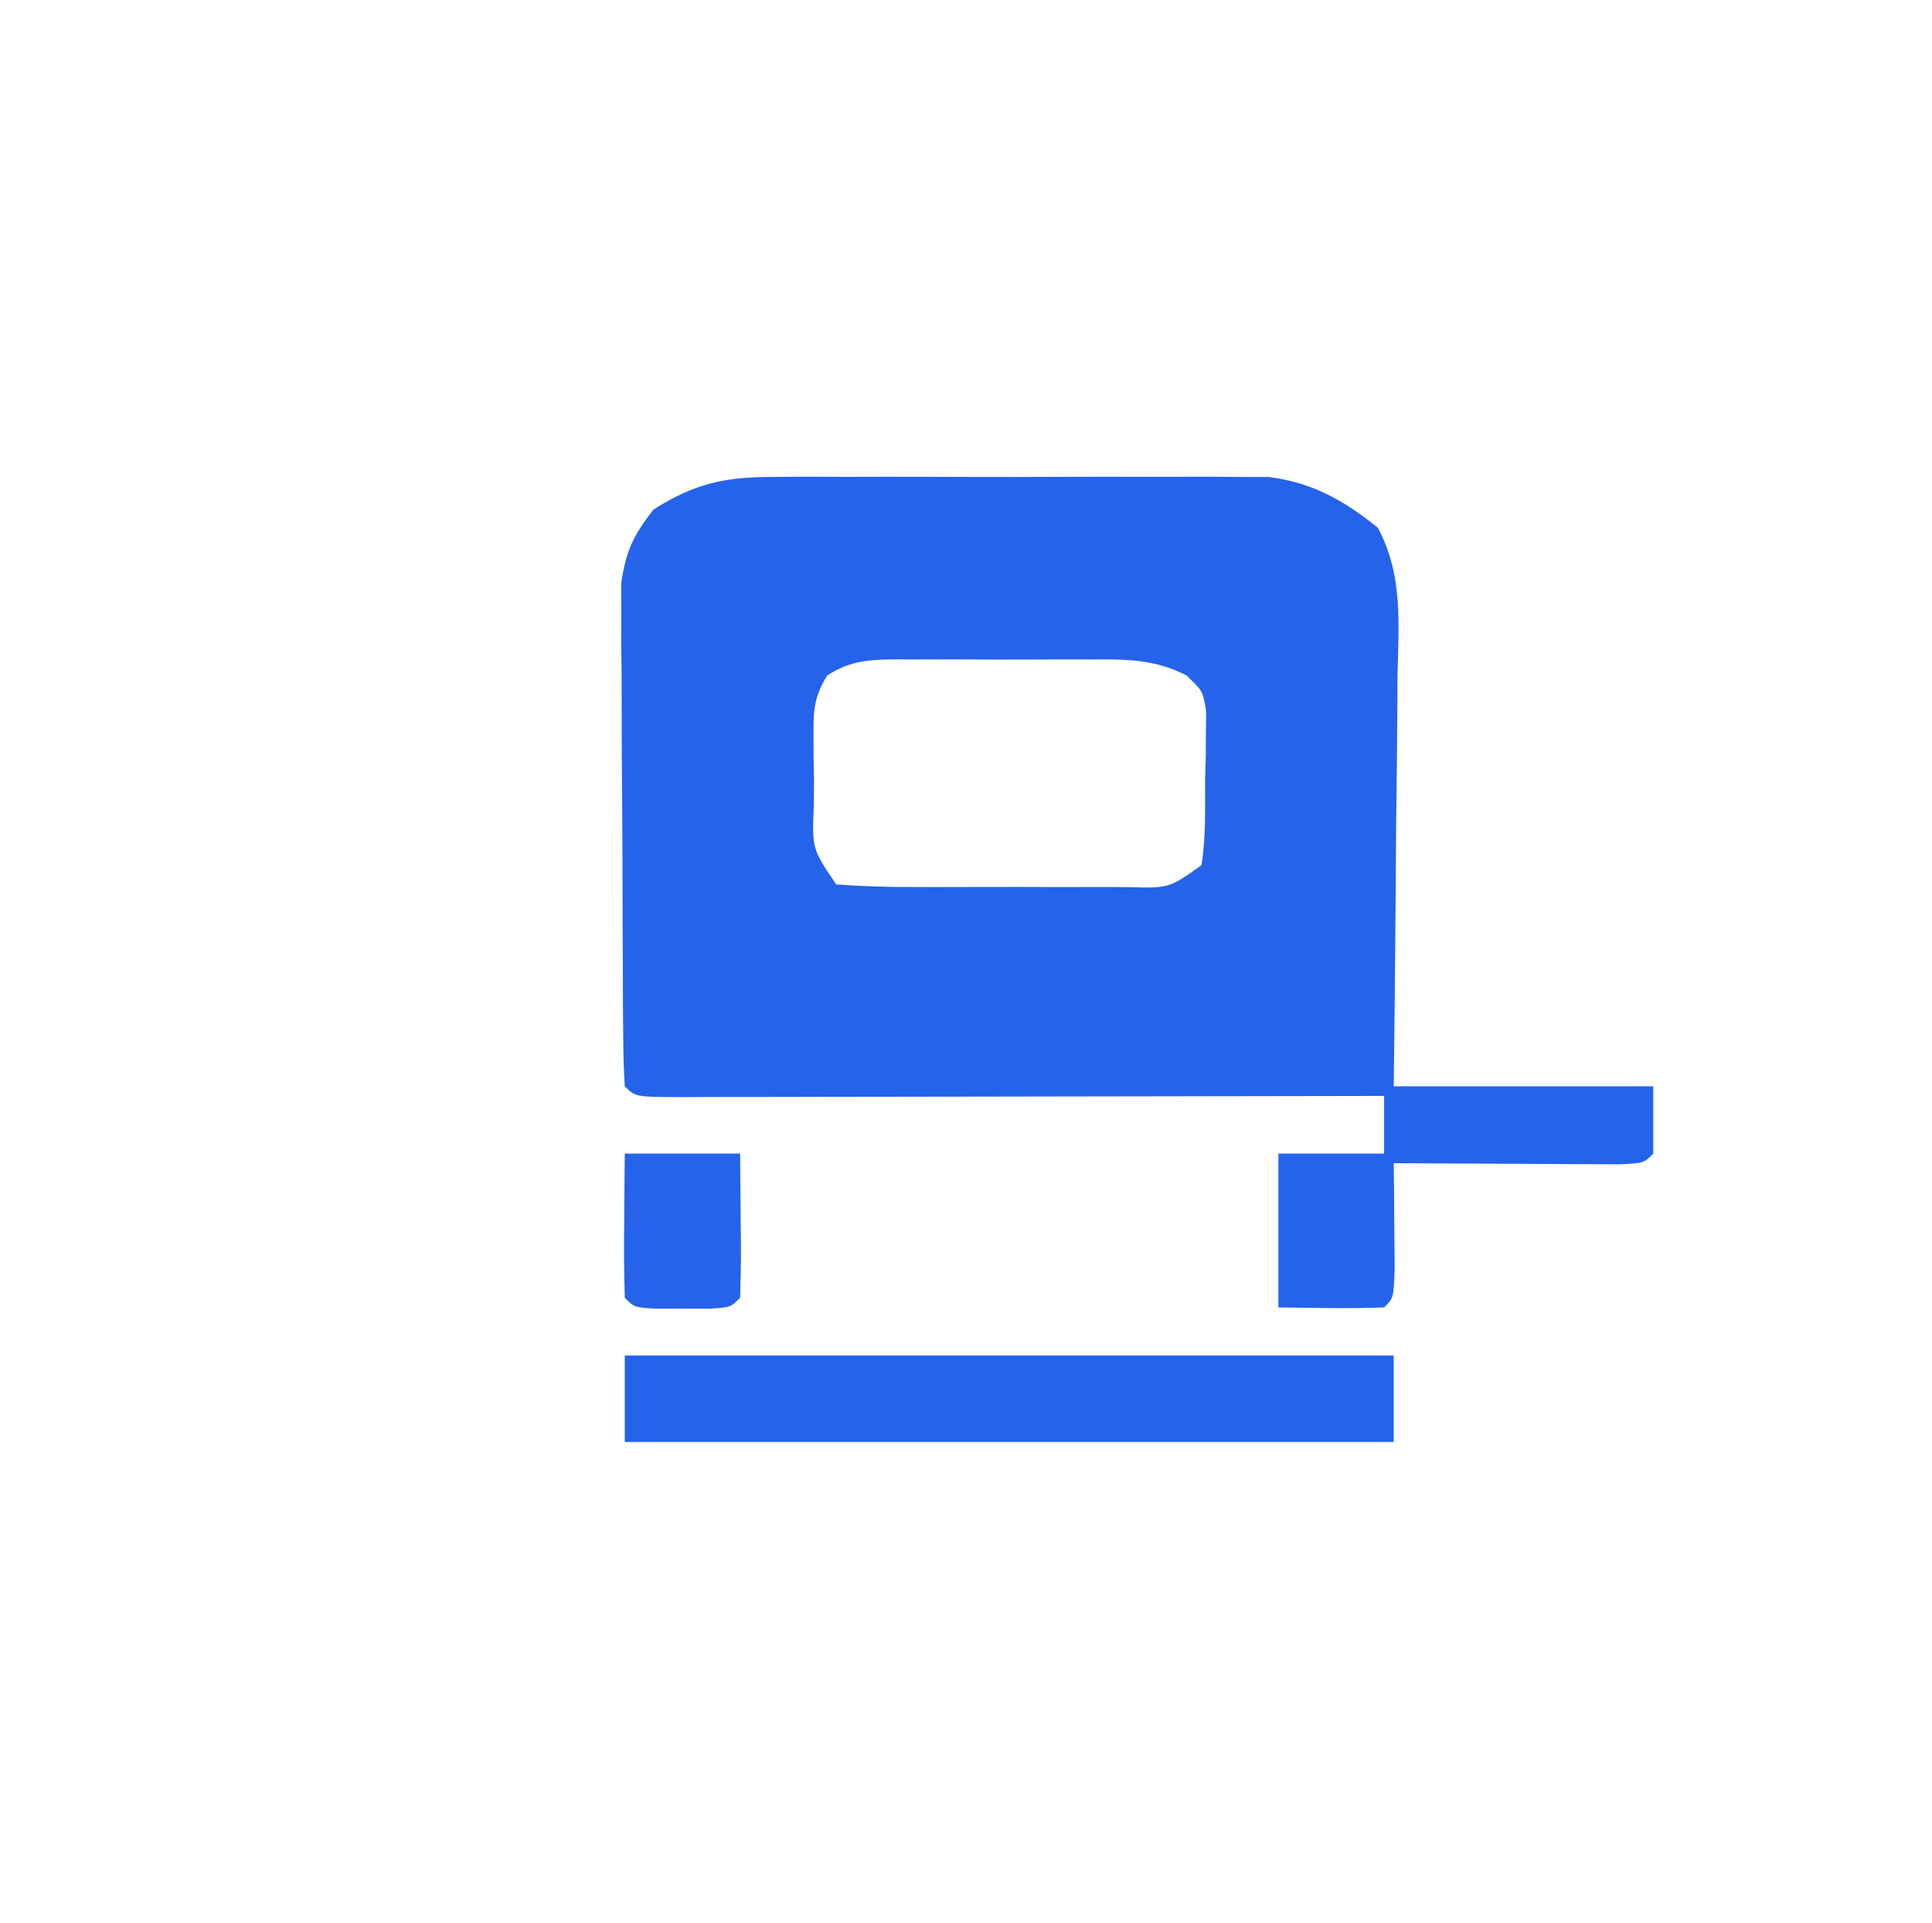 <svg xmlns="http://www.w3.org/2000/svg" width="201" height="200"><path d="M0 0 C1.201 -0.009 2.403 -0.019 3.641 -0.029 C4.925 -0.023 6.21 -0.017 7.533 -0.01 C8.878 -0.012 10.223 -0.015 11.567 -0.019 C14.378 -0.023 17.189 -0.017 20 -0.003 C23.591 0.014 27.181 0.004 30.772 -0.014 C33.547 -0.025 36.321 -0.021 39.096 -0.013 C41.06 -0.01 43.024 -0.019 44.988 -0.029 C46.19 -0.019 47.391 -0.01 48.629 0 C49.681 0.002 50.733 0.005 51.818 0.007 C56.35 0.583 59.647 2.442 63.165 5.293 C65.833 10.299 65.303 15.33 65.205 20.908 C65.199 22.121 65.194 23.335 65.188 24.586 C65.166 28.458 65.115 32.329 65.064 36.201 C65.044 38.828 65.026 41.455 65.01 44.082 C64.969 50.518 64.891 56.952 64.814 63.388 C73.724 63.388 82.634 63.388 91.814 63.388 C91.814 65.698 91.814 68.008 91.814 70.388 C90.814 71.388 90.814 71.388 88.314 71.502 C87.23 71.496 86.146 71.491 85.029 71.486 C83.275 71.481 83.275 71.481 81.484 71.476 C80.253 71.468 79.021 71.459 77.752 71.451 C75.899 71.444 75.899 71.444 74.008 71.437 C70.943 71.425 67.879 71.409 64.814 71.388 C64.826 72.387 64.838 73.386 64.85 74.416 C64.859 75.706 64.868 76.996 64.877 78.326 C64.889 79.613 64.9 80.901 64.912 82.228 C64.814 85.388 64.814 85.388 63.814 86.388 C60.145 86.531 56.487 86.43 52.814 86.388 C52.814 81.108 52.814 75.828 52.814 70.388 C56.444 70.388 60.074 70.388 63.814 70.388 C63.814 68.408 63.814 66.428 63.814 64.388 C62.839 64.39 61.865 64.393 60.86 64.395 C51.692 64.415 42.524 64.43 33.356 64.44 C28.643 64.445 23.929 64.452 19.215 64.464 C14.67 64.474 10.125 64.48 5.58 64.483 C3.842 64.485 2.103 64.489 0.365 64.494 C-2.06 64.501 -4.486 64.502 -6.912 64.502 C-7.638 64.505 -8.363 64.509 -9.111 64.513 C-14.071 64.502 -14.071 64.502 -15.186 63.388 C-15.295 61.697 -15.335 60 -15.347 58.305 C-15.356 57.22 -15.366 56.135 -15.376 55.018 C-15.38 53.835 -15.384 52.653 -15.389 51.435 C-15.397 49.624 -15.397 49.624 -15.406 47.776 C-15.415 45.214 -15.422 42.651 -15.426 40.089 C-15.435 36.169 -15.466 32.249 -15.498 28.33 C-15.505 25.844 -15.51 23.358 -15.514 20.873 C-15.526 19.698 -15.538 18.524 -15.551 17.315 C-15.548 16.217 -15.545 15.12 -15.542 13.989 C-15.547 12.544 -15.547 12.544 -15.553 11.071 C-15.099 7.753 -14.268 6.015 -12.186 3.388 C-8.054 0.751 -4.859 0.011 0 0 Z M5.876 20.653 C4.576 22.777 4.441 24.066 4.451 26.548 C4.452 27.342 4.452 28.135 4.453 28.953 C4.469 29.777 4.485 30.601 4.502 31.451 C4.499 32.279 4.496 33.107 4.492 33.96 C4.289 38.679 4.289 38.679 6.814 42.388 C9.516 42.588 12.112 42.668 14.814 42.654 C16.002 42.657 16.002 42.657 17.213 42.66 C18.887 42.661 20.562 42.657 22.236 42.649 C24.804 42.638 27.372 42.649 29.939 42.662 C31.564 42.66 33.189 42.658 34.814 42.654 C35.971 42.66 35.971 42.66 37.15 42.666 C41.446 42.785 41.446 42.785 44.814 40.388 C45.284 37.431 45.185 34.441 45.189 31.451 C45.226 30.214 45.226 30.214 45.264 28.953 C45.268 28.159 45.271 27.366 45.275 26.548 C45.288 25.46 45.288 25.46 45.3 24.349 C44.946 22.261 44.946 22.261 43.255 20.653 C39.956 18.943 36.94 18.958 33.311 18.99 C32.231 18.985 32.231 18.985 31.13 18.981 C29.613 18.979 28.095 18.985 26.578 18.997 C24.256 19.013 21.936 18.997 19.613 18.978 C18.137 18.98 16.661 18.984 15.186 18.99 C14.492 18.984 13.798 18.978 13.083 18.971 C10.266 19.012 8.269 19.091 5.876 20.653 Z " fill="#2563EB" transform="translate(80.186,49.612)"></path><path d="M0 0 C26.4 0 52.8 0 80 0 C80 2.97 80 5.94 80 9 C53.6 9 27.2 9 0 9 C0 6.03 0 3.06 0 0 Z " fill="#2563EB" transform="translate(65,141)"></path><path d="M0 0 C3.96 0 7.92 0 12 0 C12.027 2.479 12.047 4.958 12.062 7.438 C12.071 8.145 12.079 8.852 12.088 9.58 C12.097 11.387 12.052 13.194 12 15 C11 16 11 16 8.75 16.133 C7.843 16.13 6.935 16.128 6 16.125 C4.639 16.129 4.639 16.129 3.25 16.133 C1 16 1 16 0 15 C-0.073 12.47 -0.092 9.967 -0.062 7.438 C-0.058 6.727 -0.053 6.016 -0.049 5.283 C-0.037 3.522 -0.019 1.761 0 0 Z " fill="#2563EB" transform="translate(65,120)"></path></svg>